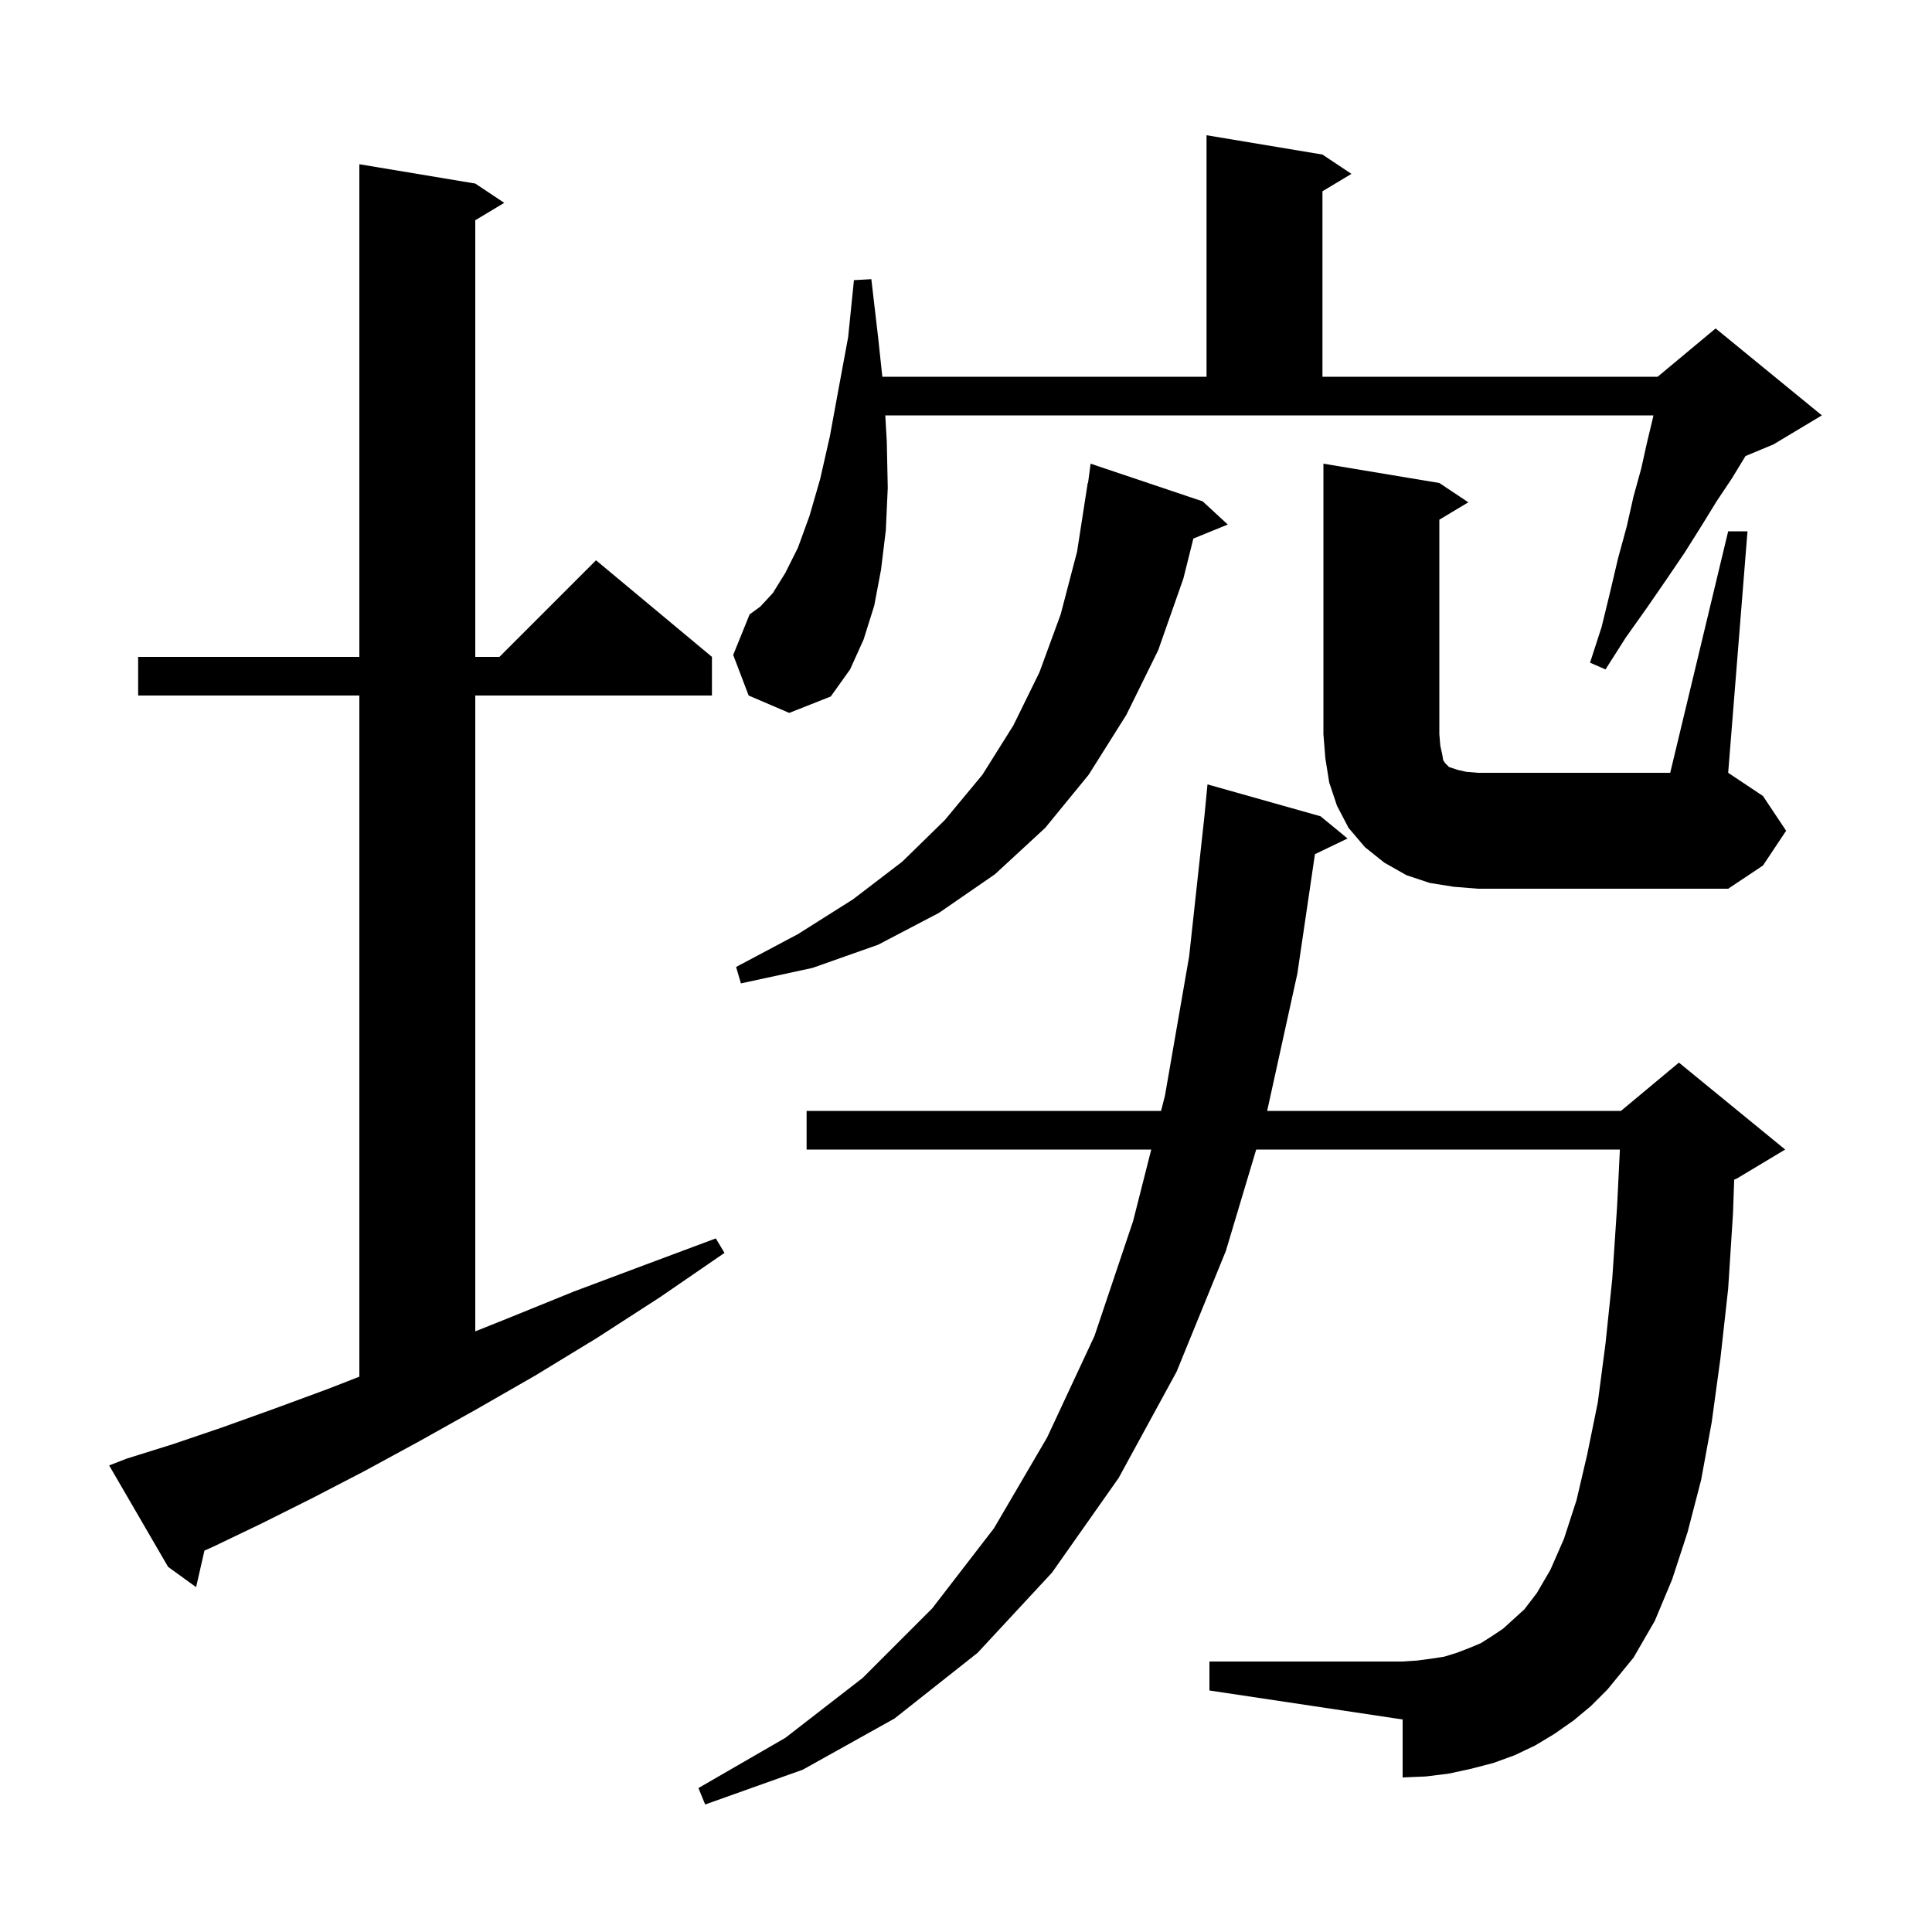 <svg xmlns="http://www.w3.org/2000/svg" xmlns:xlink="http://www.w3.org/1999/xlink" version="1.1" baseProfile="full" viewBox="0 0 200 200" width="200" height="200"><g fill="currentColor"><path d="M 162.9 178.1 L 160.9 179.5 L 158.9 180.7 L 156.8 181.7 L 154.6 182.5 L 152.3 183.1 L 150.0 183.6 L 147.6 183.9 L 145.2 184.0 L 145.2 178.0 L 125.2 175.0 L 125.2 172.0 L 145.2 172.0 L 146.7 171.9 L 148.2 171.7 L 149.5 171.5 L 150.8 171.1 L 152.1 170.6 L 153.3 170.1 L 154.4 169.4 L 155.6 168.6 L 157.8 166.6 L 159.1 164.9 L 160.5 162.5 L 161.9 159.3 L 163.2 155.3 L 164.3 150.6 L 165.4 145.2 L 166.2 139.1 L 166.9 132.4 L 167.4 124.9 L 167.691 119.0 L 130.042 119.0 L 126.9 129.5 L 121.8 142.0 L 115.8 153.0 L 108.9 162.8 L 101.2 171.1 L 92.6 177.9 L 83.1 183.2 L 73.0 186.8 L 72.3 185.1 L 81.3 179.9 L 89.3 173.7 L 96.5 166.5 L 102.9 158.2 L 108.4 148.8 L 113.3 138.3 L 117.3 126.4 L 119.178 119.0 L 83.5 119.0 L 83.5 115.0 L 120.194 115.0 L 120.6 113.4 L 123.1 99.0 L 124.702 84.3 L 124.7 84.3 L 125.0 81.2 L 136.7 84.5 L 139.5 86.8 L 136.122 88.424 L 134.3 100.8 L 131.176 115.0 L 167.8 115.0 L 173.8 110.0 L 184.8 119.0 L 179.8 122.0 L 179.523 122.115 L 179.4 125.6 L 178.9 133.4 L 178.1 140.6 L 177.2 147.2 L 176.1 153.2 L 174.7 158.6 L 173.1 163.5 L 171.3 167.8 L 169.1 171.6 L 166.4 174.9 L 164.7 176.6 Z M 13.1 151.0 L 17.9 149.5 L 22.9 147.8 L 28.2 145.9 L 33.9 143.8 L 37.2 142.514 L 37.2 72.0 L 14.3 72.0 L 14.3 68.0 L 37.2 68.0 L 37.2 17.0 L 49.2 19.0 L 52.2 21.0 L 49.2 22.8 L 49.2 68.0 L 51.7 68.0 L 61.7 58.0 L 73.7 68.0 L 73.7 72.0 L 49.2 72.0 L 49.2 137.82 L 52.5 136.5 L 59.4 133.7 L 66.6 131.0 L 74.1 128.2 L 75.0 129.7 L 68.3 134.3 L 61.8 138.5 L 55.4 142.4 L 49.3 145.9 L 43.4 149.2 L 37.7 152.3 L 32.3 155.1 L 27.1 157.7 L 22.1 160.1 L 21.164 160.518 L 20.3 164.3 L 17.4 162.2 L 11.3 151.7 Z M 124.5 51.9 L 127.1 54.3 L 123.537 55.752 L 122.5 59.9 L 119.9 67.3 L 116.6 74.0 L 112.7 80.2 L 108.2 85.7 L 103.0 90.5 L 97.2 94.5 L 90.9 97.8 L 84.1 100.2 L 76.7 101.8 L 76.2 100.1 L 82.6 96.7 L 88.3 93.1 L 93.4 89.2 L 97.8 84.9 L 101.7 80.2 L 104.9 75.1 L 107.6 69.6 L 109.8 63.6 L 111.5 57.1 L 112.6 50.0 L 112.633 50.005 L 112.9 48.0 Z M 150.5 91.8 L 148.0 91.4 L 145.6 90.6 L 143.3 89.3 L 141.3 87.7 L 139.6 85.7 L 138.4 83.4 L 137.6 81.0 L 137.2 78.5 L 137.0 76.0 L 137.0 48.0 L 149.0 50.0 L 152.0 52.0 L 149.0 53.8 L 149.0 76.0 L 149.1 77.2 L 149.3 78.1 L 149.4 78.7 L 149.6 79.0 L 150.0 79.4 L 150.9 79.7 L 151.8 79.9 L 153.0 80.0 L 172.9 80.0 L 178.9 55.0 L 180.9 55.0 L 178.9 80.0 L 182.5 82.4 L 184.9 86.0 L 182.5 89.6 L 178.9 92.0 L 153.0 92.0 Z M 77.5 72.0 L 75.9 67.8 L 77.6 63.6 L 78.7 62.8 L 80.0 61.4 L 81.3 59.3 L 82.6 56.7 L 83.8 53.4 L 84.9 49.6 L 85.9 45.2 L 86.8 40.3 L 87.8 34.9 L 88.4 29.0 L 90.2 28.9 L 90.9 34.9 L 91.339 39.0 L 124.9 39.0 L 124.9 14.0 L 136.9 16.0 L 139.9 18.0 L 136.9 19.8 L 136.9 39.0 L 171.6 39.0 L 177.6 34.0 L 188.6 43.0 L 183.6 46.0 L 180.693 47.211 L 179.3 49.5 L 177.7 51.9 L 176.1 54.5 L 174.4 57.2 L 172.5 60.0 L 170.5 62.9 L 168.3 66.0 L 166.2 69.3 L 164.6 68.6 L 165.8 64.9 L 166.7 61.2 L 167.5 57.8 L 168.4 54.5 L 169.1 51.4 L 169.9 48.5 L 170.5 45.8 L 171.1 43.3 L 171.165 43.0 L 91.644 43.0 L 91.8 45.7 L 91.9 50.5 L 91.7 54.9 L 91.2 59.0 L 90.5 62.7 L 89.4 66.2 L 88.0 69.3 L 86.0 72.1 L 81.7 73.8 Z "/></g></svg>